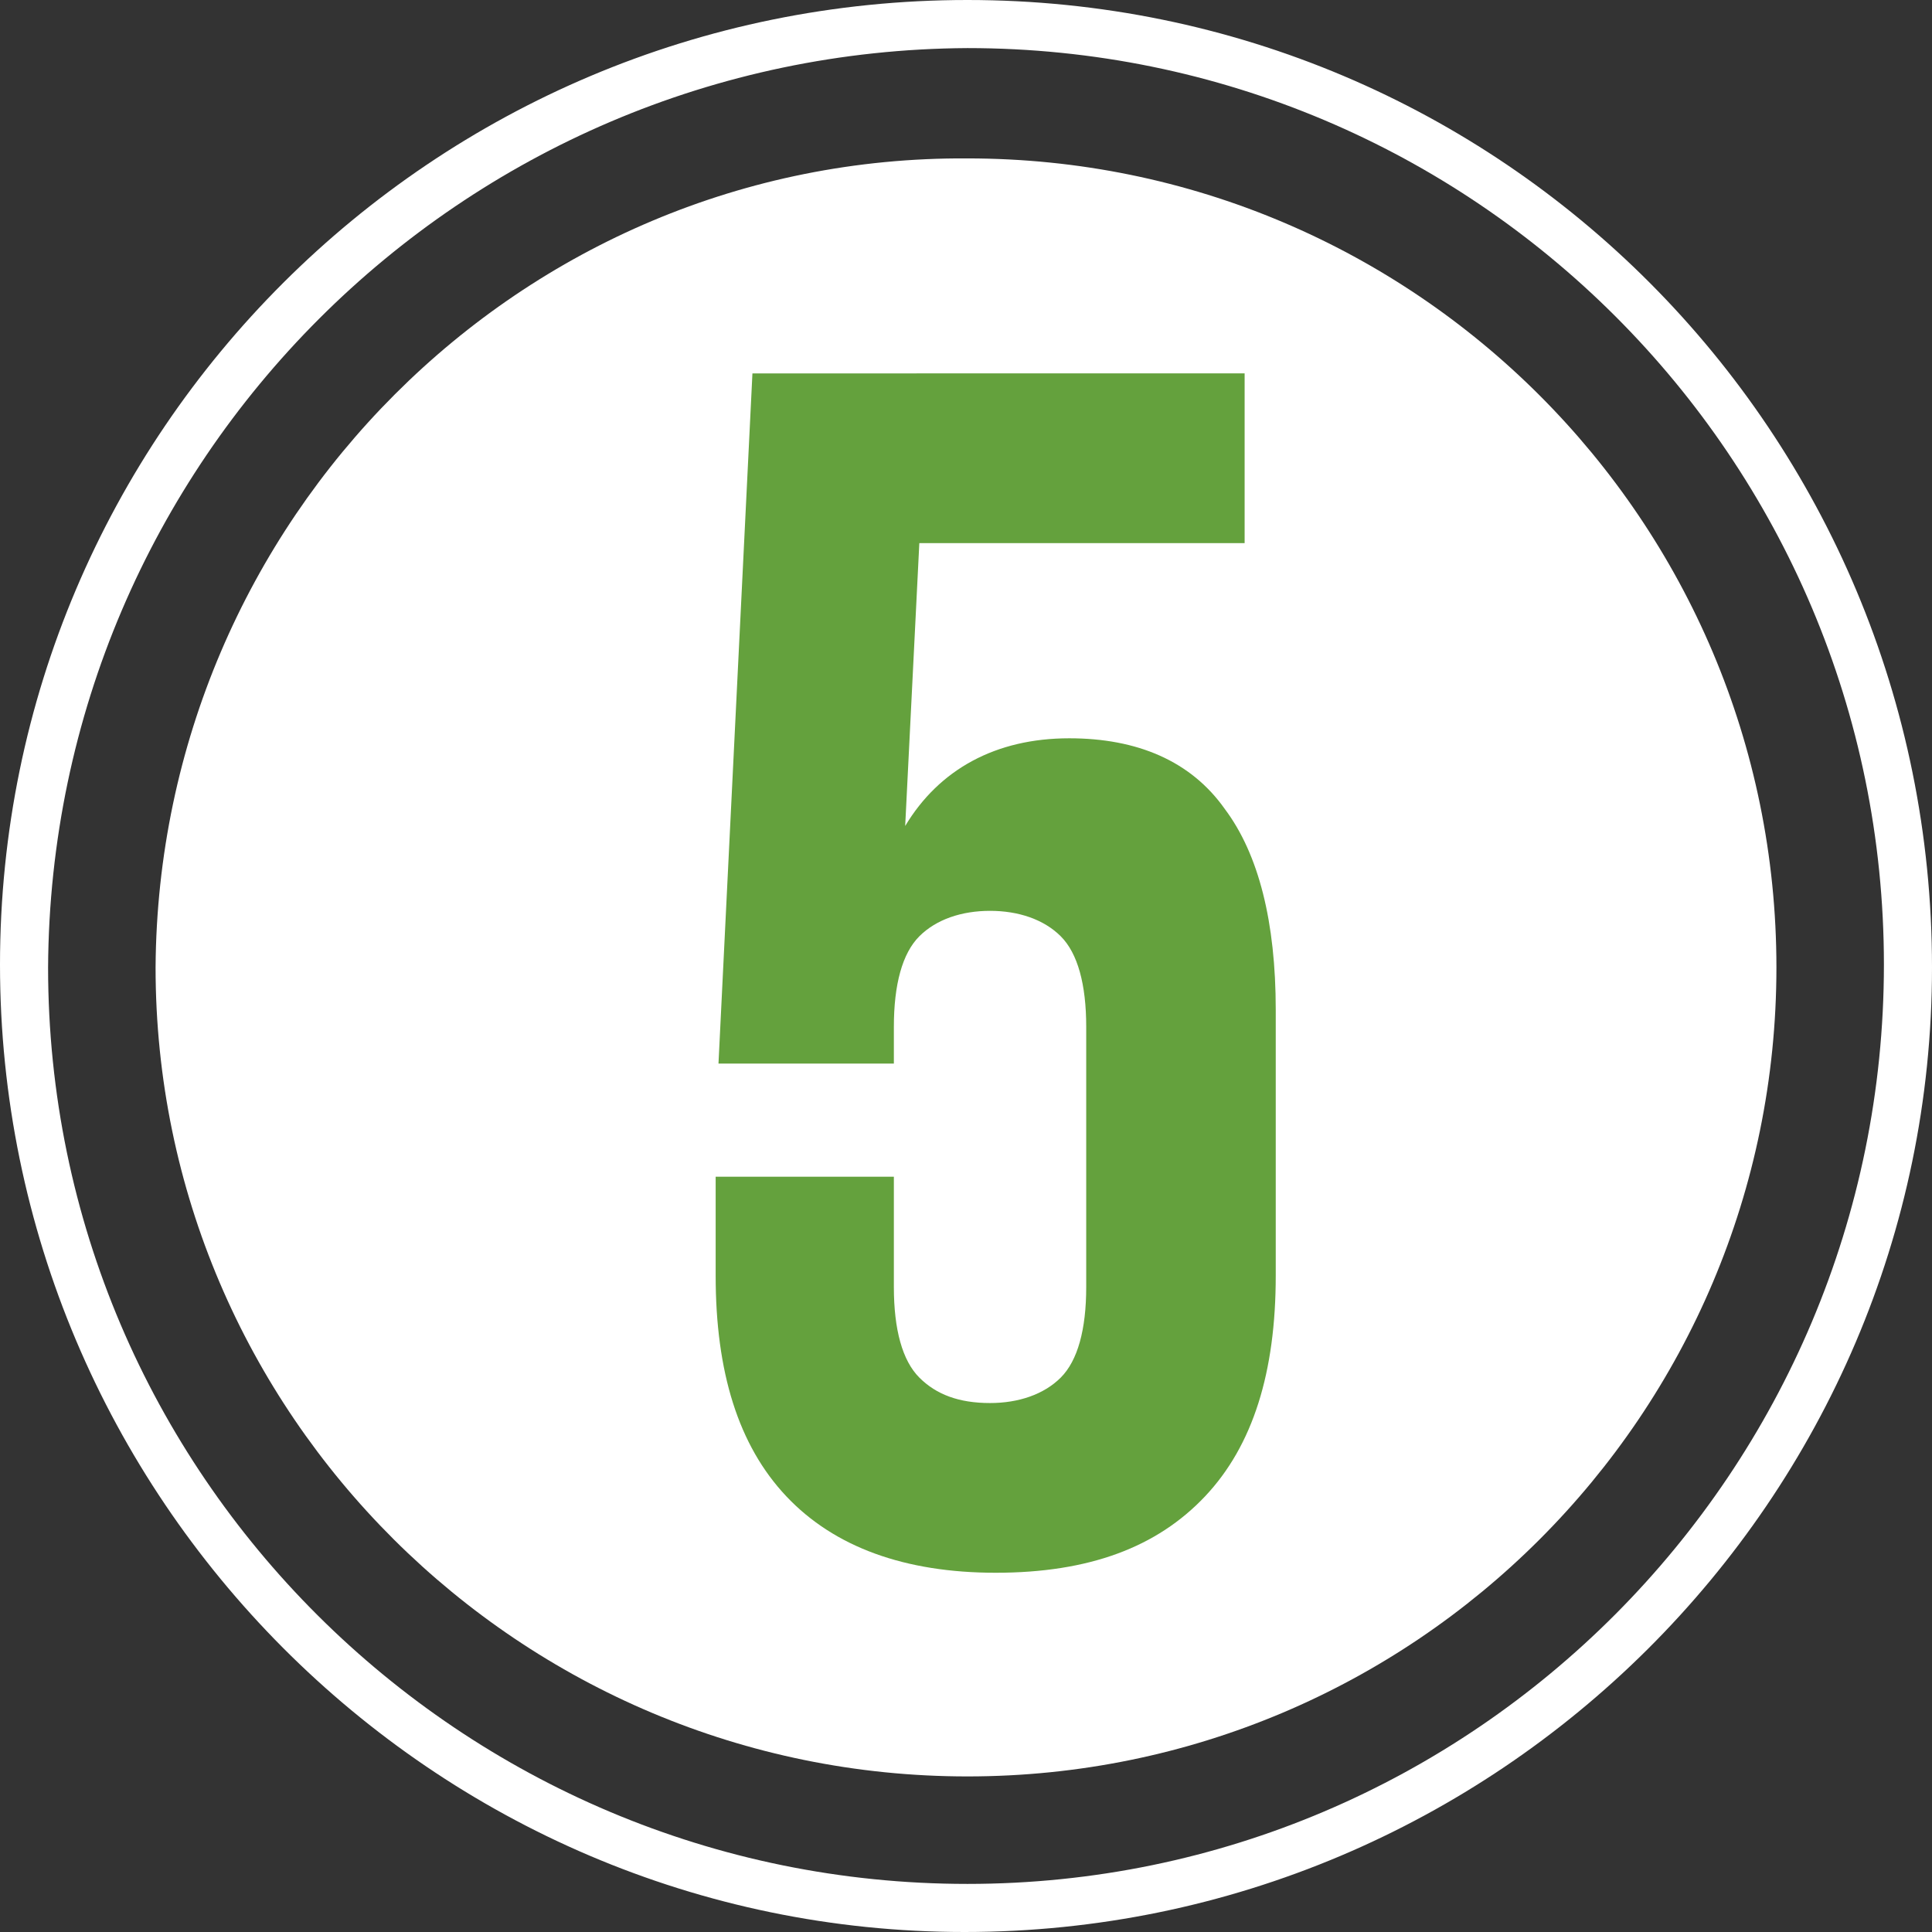 <?xml version="1.0" encoding="utf-8"?>
<!-- Generator: Adobe Illustrator 25.2.3, SVG Export Plug-In . SVG Version: 6.00 Build 0)  -->
<svg version="1.1" id="Capa_1" xmlns="http://www.w3.org/2000/svg" xmlns:xlink="http://www.w3.org/1999/xlink" x="0px" y="0px"
	 viewBox="0 0 68.3 68.3" style="enable-background:new 0 0 68.3 68.3;" xml:space="preserve">
<rect x="0" y="0" width="68.3" height="68.3" fill="#333333" stroke="none"/>
<style type="text/css">
	.st0{fill:#FFFFFF;}
	.st1{enable-background:new    ;}
	.st2{fill:#64A13D;}
</style>
<g id="Layer_2">
	<g id="Artwork_Nuevo">
		<path class="st0" d="M34.2,5.6c15.8,0,28.6,12.8,28.6,28.6S50,62.8,34.2,62.8S5.5,50,5.5,34.2l0,0C5.6,18.4,18.4,5.5,34.2,5.6"/>
		<path class="st0" d="M34.2,1.7c17.9,0,32.4,14.5,32.4,32.4S52.1,66.6,34.2,66.6S1.7,52.1,1.7,34.2C1.8,16.3,16.3,1.8,34.2,1.7
			 M34.2,0C15.3,0,0,15.3,0,34.1s15.3,34.2,34.1,34.2S68.3,53,68.3,34.2l0,0C68.3,15.3,53.1,0,34.2,0L34.2,0"/>
		<g class="st1">
			<path class="st2" d="M31.6,41.6v3.9c0,1.5,0.3,2.6,0.9,3.2c0.6,0.6,1.4,0.9,2.5,0.9c1,0,1.9-0.3,2.5-0.9c0.6-0.6,0.9-1.7,0.9-3.2
				v-9.2c0-1.5-0.3-2.6-0.9-3.2c-0.6-0.6-1.5-0.9-2.5-0.9s-1.9,0.3-2.5,0.9c-0.6,0.6-0.9,1.7-0.9,3.2v1.3h-6.2l1.2-24.4H44v6H32.5
				l-0.5,10c1.2-2,3.2-3.1,5.8-3.1c2.4,0,4.3,0.8,5.5,2.5c1.2,1.6,1.8,4,1.8,7.1v9.4c0,3.4-0.8,6-2.5,7.8s-4.1,2.7-7.4,2.7
				c-3.2,0-5.7-0.9-7.4-2.7c-1.7-1.8-2.5-4.4-2.5-7.8v-3.5H31.6z"/>
		</g>
	</g>
</g>
</svg>
